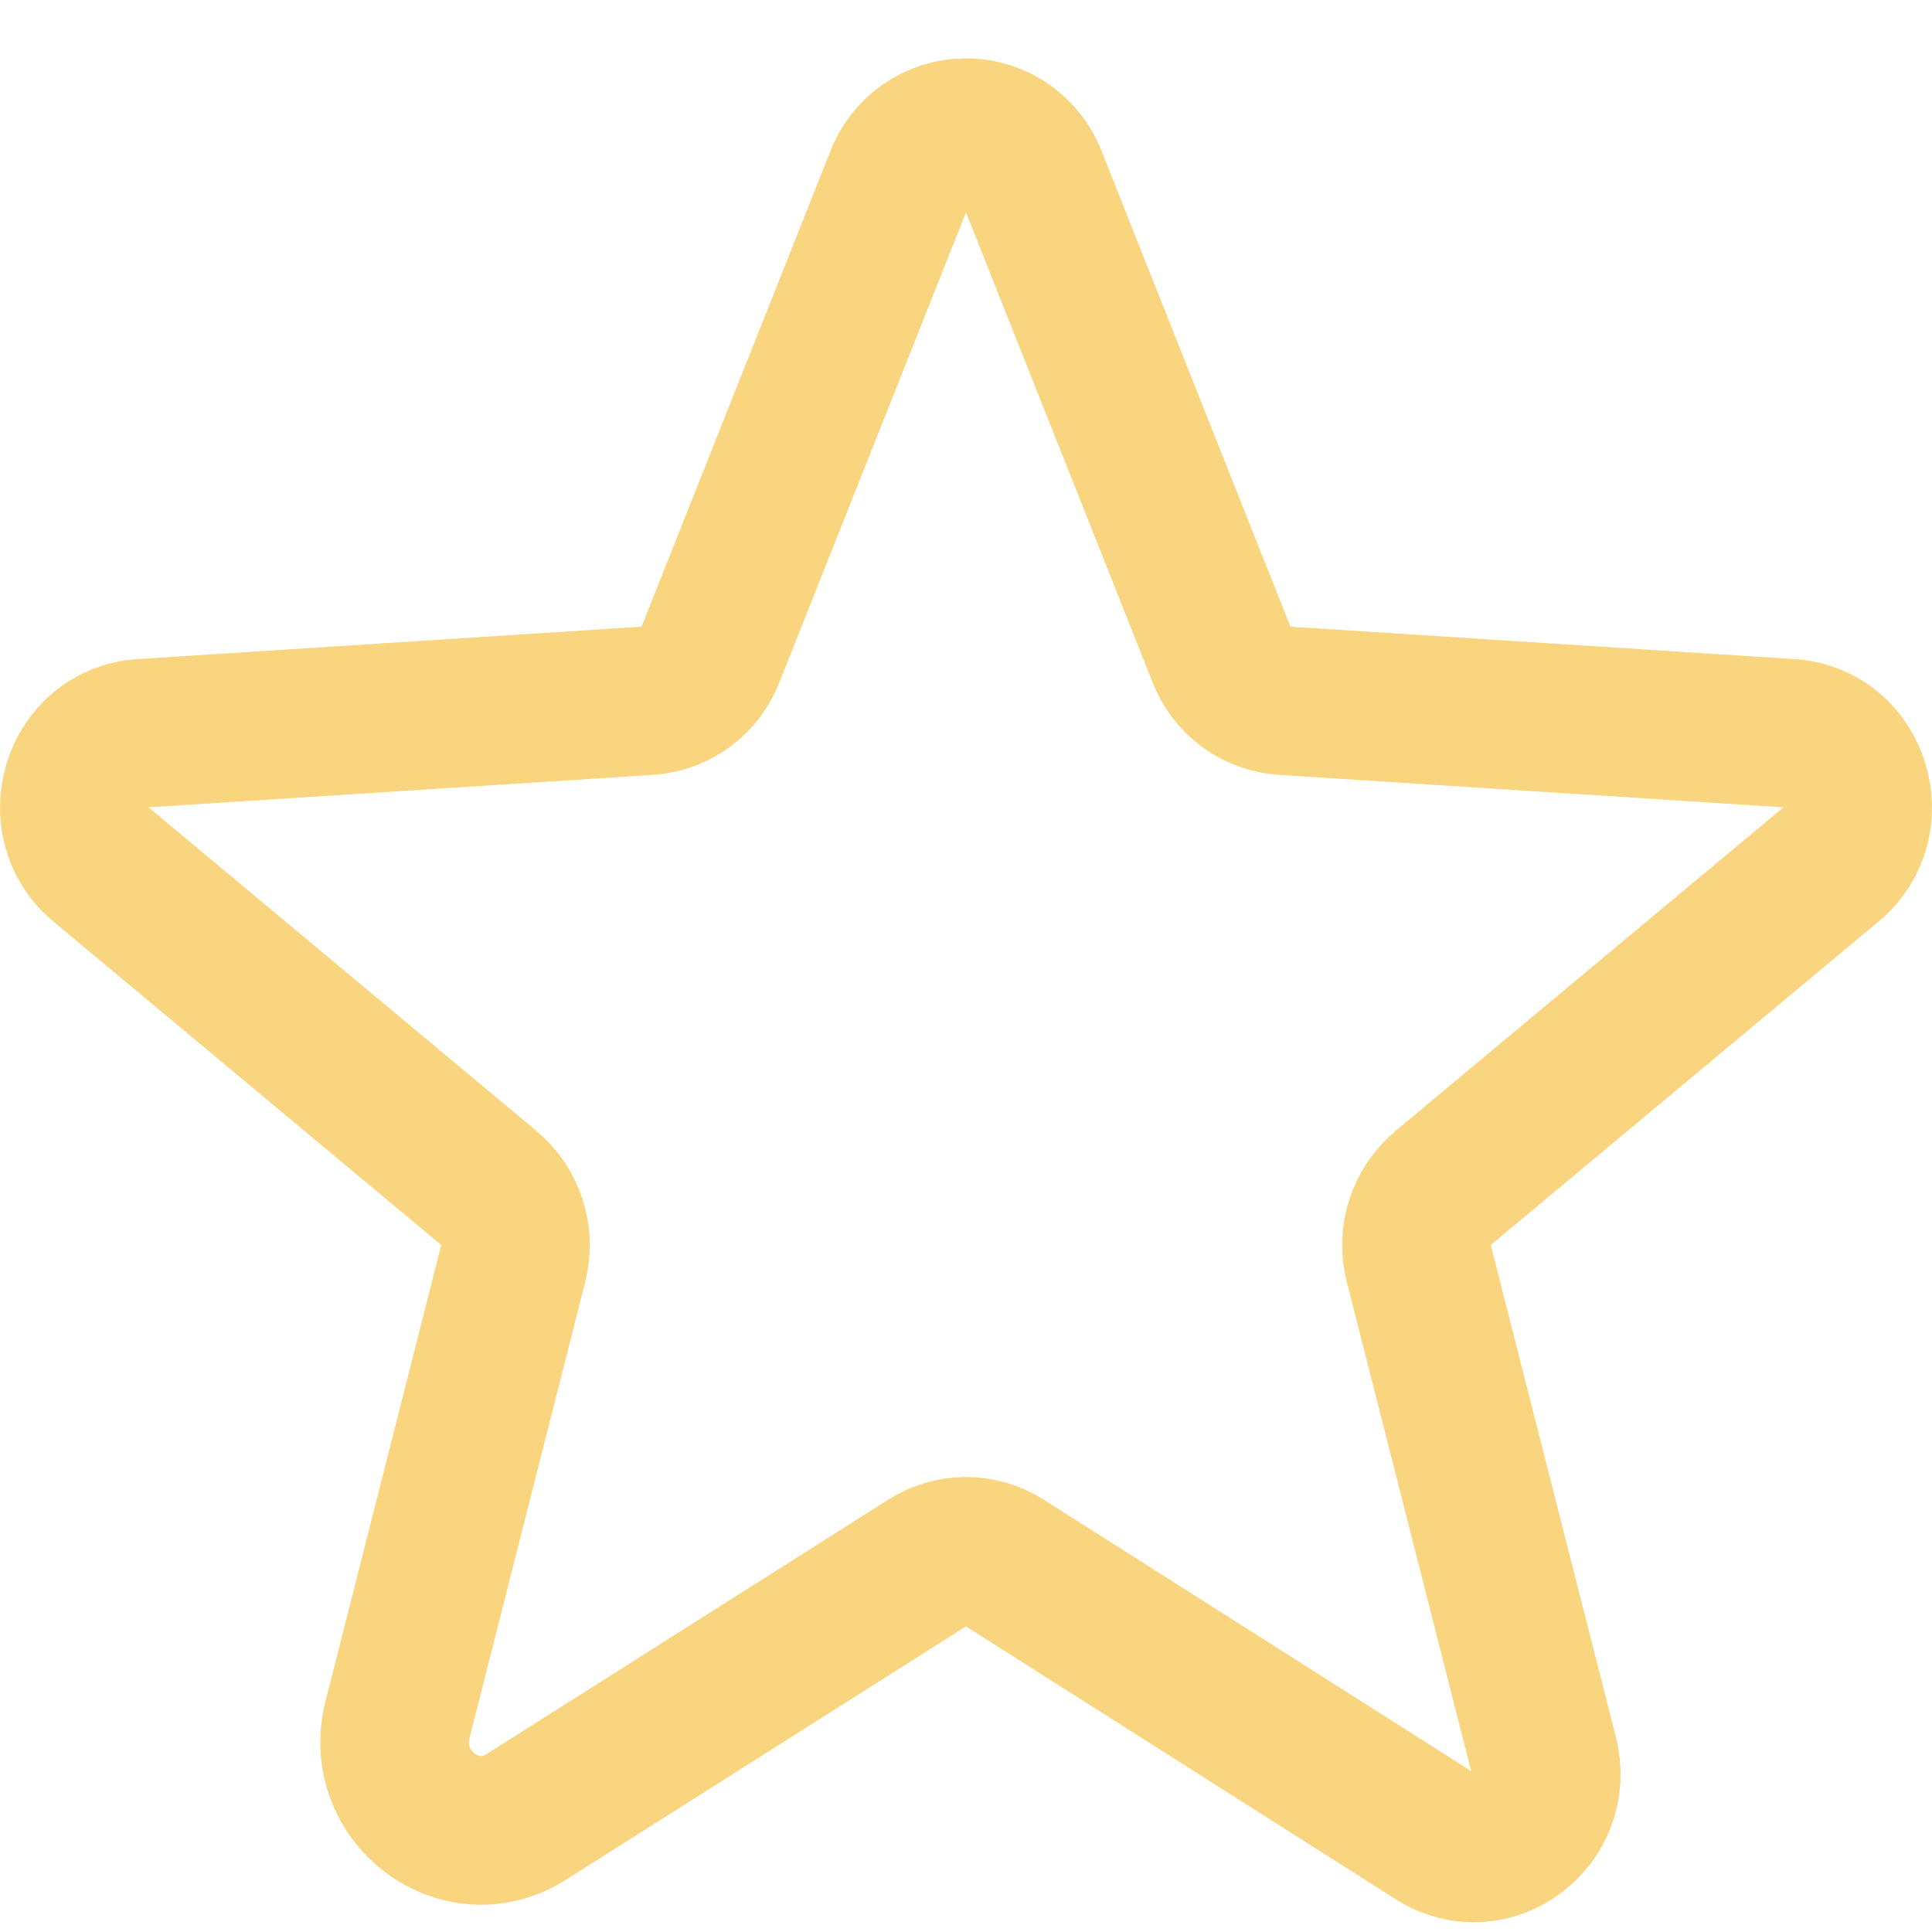 <svg width="26" height="26" viewBox="0 0 26 26" fill="none" xmlns="http://www.w3.org/2000/svg">
<g id="Empty Star Icon">
<path id="Vector" d="M13.508 21.025L19.323 24.717C20.073 25.19 20.996 24.486 20.776 23.621L19.092 16.998C19.046 16.815 19.053 16.622 19.113 16.443C19.172 16.263 19.281 16.104 19.426 15.983L24.641 11.633C25.322 11.068 24.976 9.926 24.088 9.868L17.28 9.43C17.095 9.419 16.916 9.354 16.767 9.244C16.617 9.133 16.503 8.981 16.438 8.807L13.9 2.415C13.833 2.23 13.71 2.071 13.549 1.958C13.388 1.845 13.197 1.785 13 1.785C12.803 1.785 12.612 1.845 12.451 1.958C12.29 2.071 12.167 2.23 12.1 2.415L9.562 8.807C9.497 8.981 9.383 9.133 9.233 9.244C9.084 9.354 8.905 9.419 8.72 9.43L1.912 9.868C1.024 9.926 0.678 11.068 1.359 11.633L6.574 15.983C6.719 16.104 6.828 16.263 6.887 16.443C6.946 16.622 6.954 16.815 6.908 16.998L5.351 23.137C5.085 24.175 6.193 25.017 7.081 24.452L12.492 21.025C12.644 20.929 12.82 20.877 13 20.877C13.18 20.877 13.356 20.929 13.508 21.025V21.025Z" stroke="#F8D57E" stroke-width="2" stroke-linecap="round" stroke-linejoin="round"/>
</g>
</svg>
